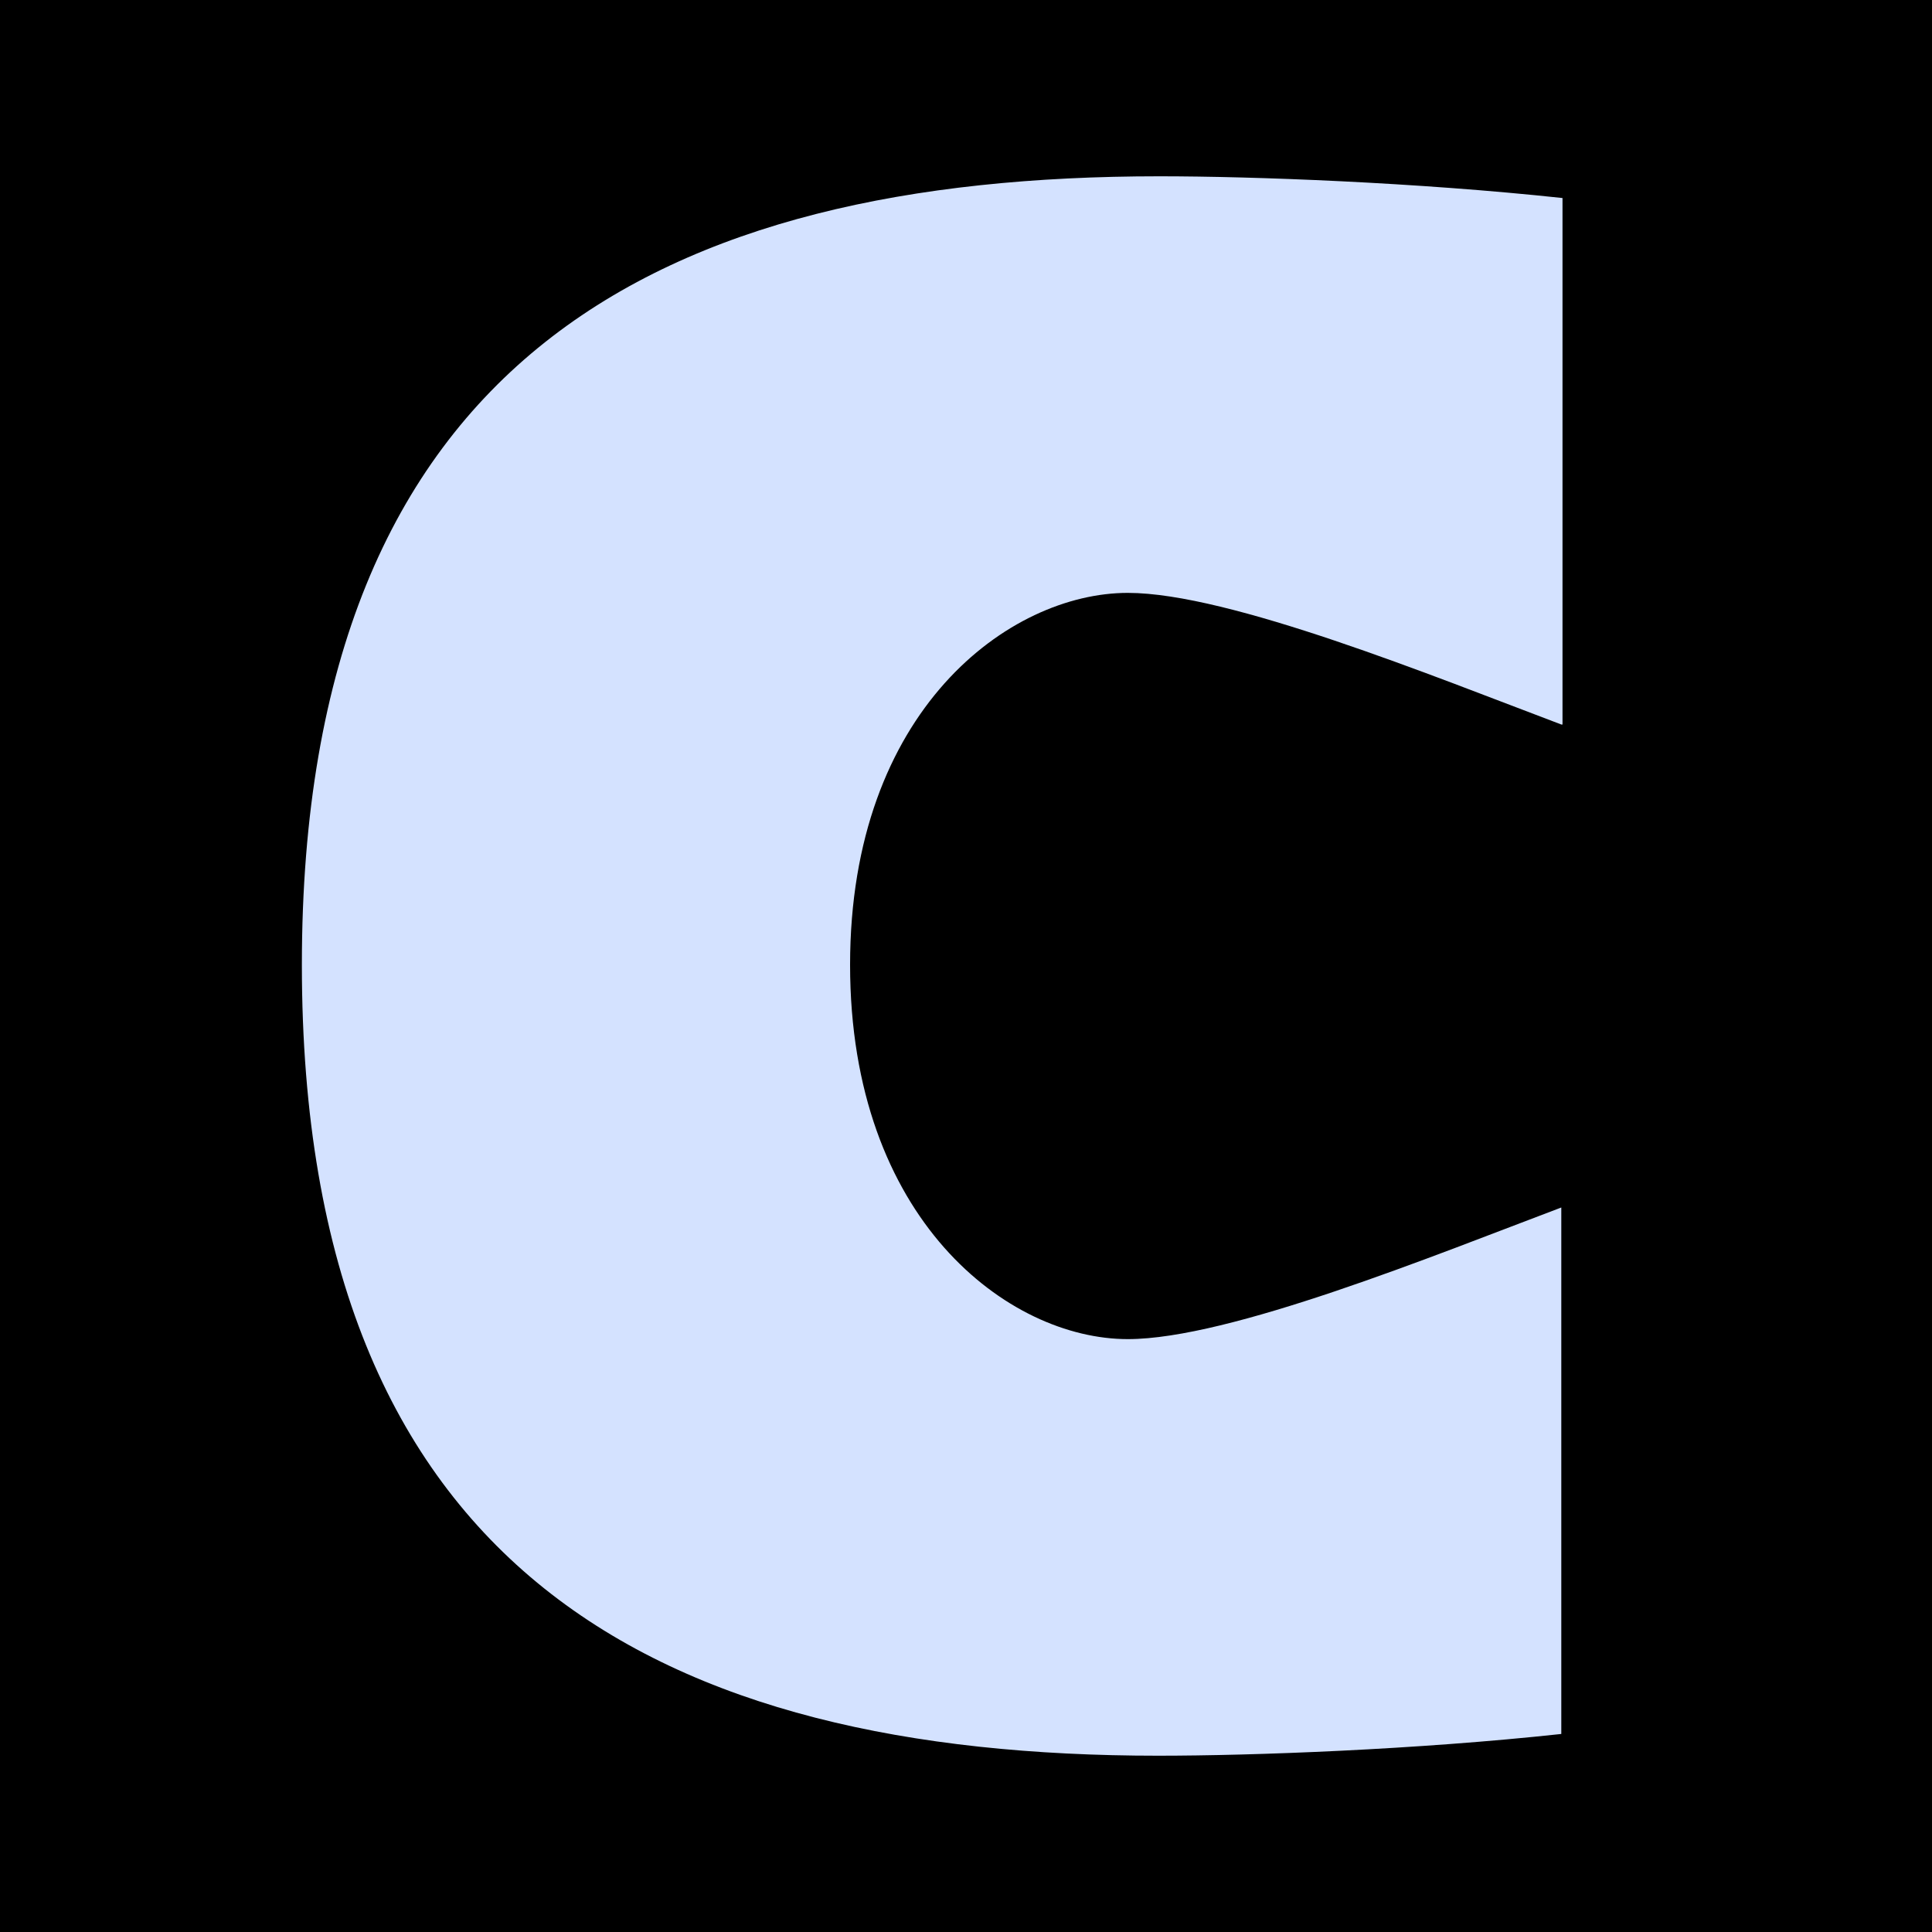 <?xml version="1.0" encoding="UTF-8"?>
<svg id="Layer_1" data-name="Layer 1" xmlns="http://www.w3.org/2000/svg" viewBox="0 0 16 16">
  <defs>
    <style>
      .cls-1 {
        fill: #d4e2ff;
      }
    </style>
  </defs>
  <rect y="0" width="16" height="16"/>
  <path class="cls-1" d="M12.93,6c-1.06-.4-2.75-1.09-3.59-1.09-.98,0-2.3.97-2.3,3.08s1.31,3.1,2.3,3.1c.84,0,2.53-.69,3.59-1.09v4.36c-1.2.13-2.55.18-3.34.18-4.1,0-7.09-1.51-7.09-6.55S5.5,1.46,9.6,1.46c.78,0,2.13.05,3.34.18v4.36Z"/>
</svg>